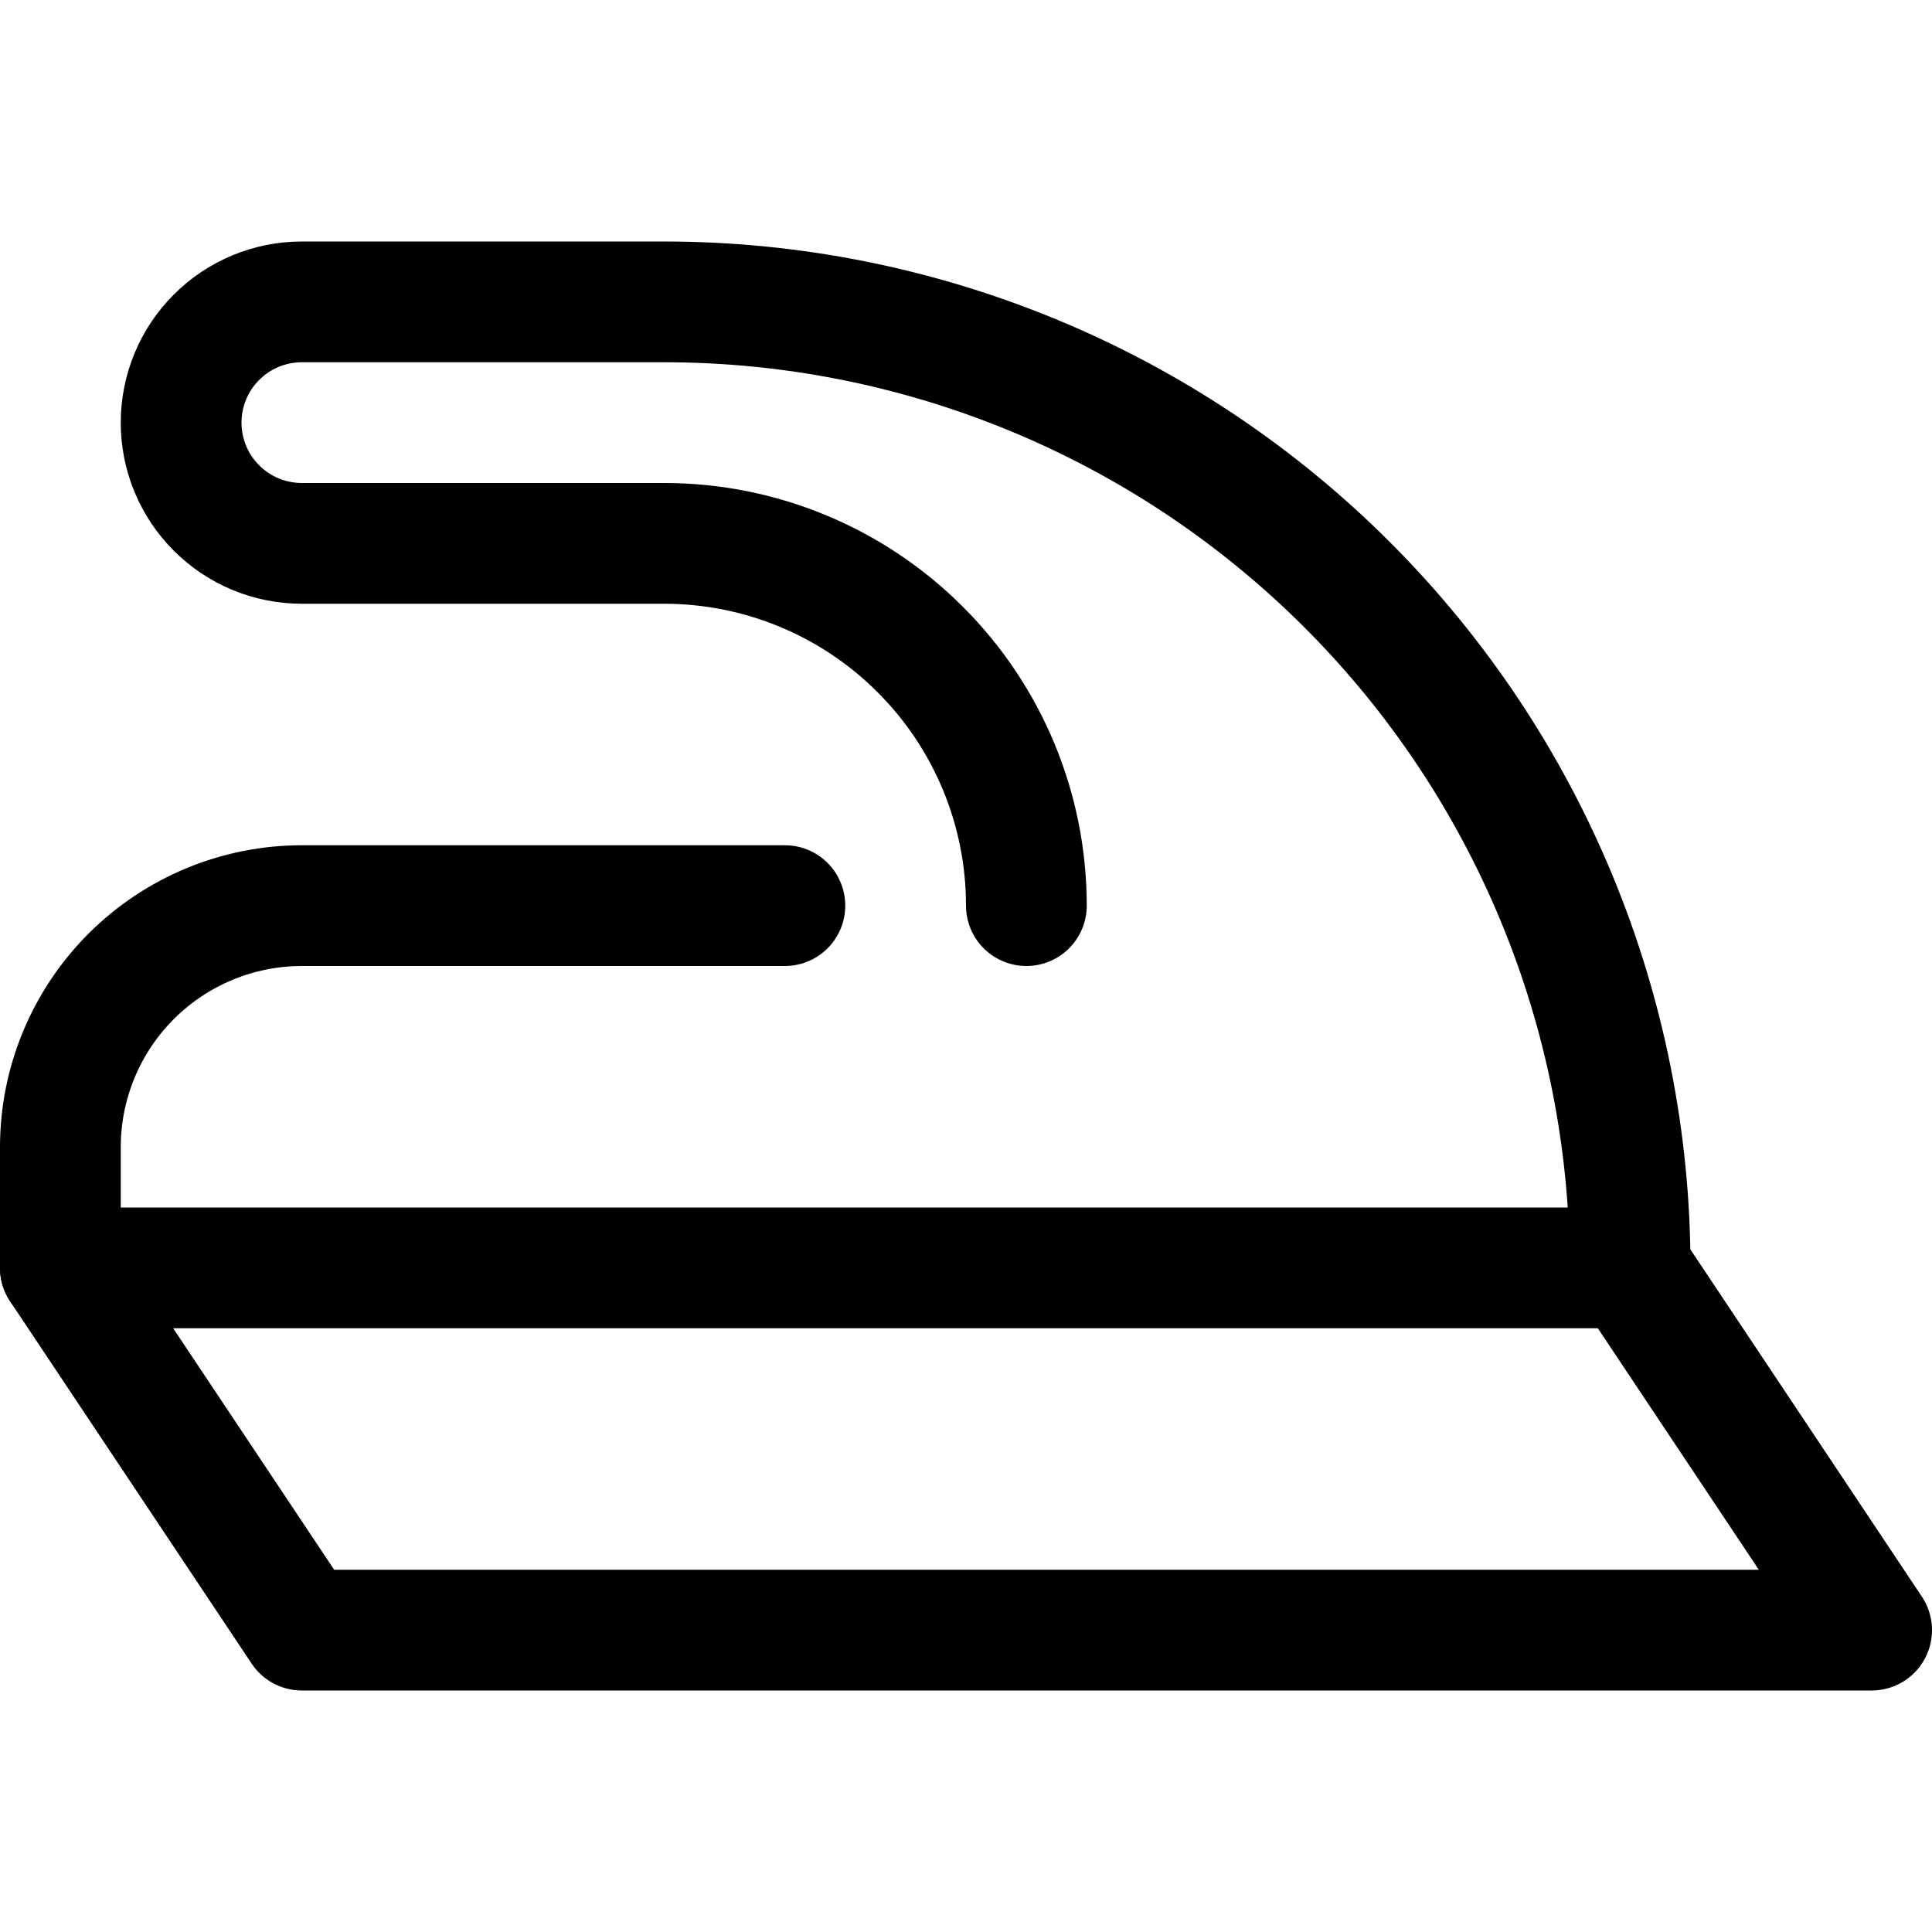<svg width="16" height="16" viewBox="0 0 16 16" fill="none" xmlns="http://www.w3.org/2000/svg">
<path d="M13.5 10.5H0.5" stroke="black" stroke-linecap="round" stroke-linejoin="round"/>
<path d="M8.5 7.5C8.5 6.704 8.184 5.941 7.621 5.379C7.059 4.816 6.296 4.5 5.5 4.5H2.5C2.235 4.5 1.98 4.395 1.793 4.207C1.605 4.02 1.5 3.765 1.5 3.5C1.5 3.235 1.605 2.98 1.793 2.793C1.98 2.605 2.235 2.5 2.5 2.5H5.5C7.622 2.5 9.657 3.343 11.157 4.843C12.657 6.343 13.5 8.378 13.5 10.5L15.5 13.5H2.5L0.5 10.5V9.5C0.5 8.97 0.711 8.461 1.086 8.086C1.461 7.711 1.97 7.5 2.5 7.5H6.5" stroke="black" stroke-linecap="round" stroke-linejoin="round"/>
</svg>
